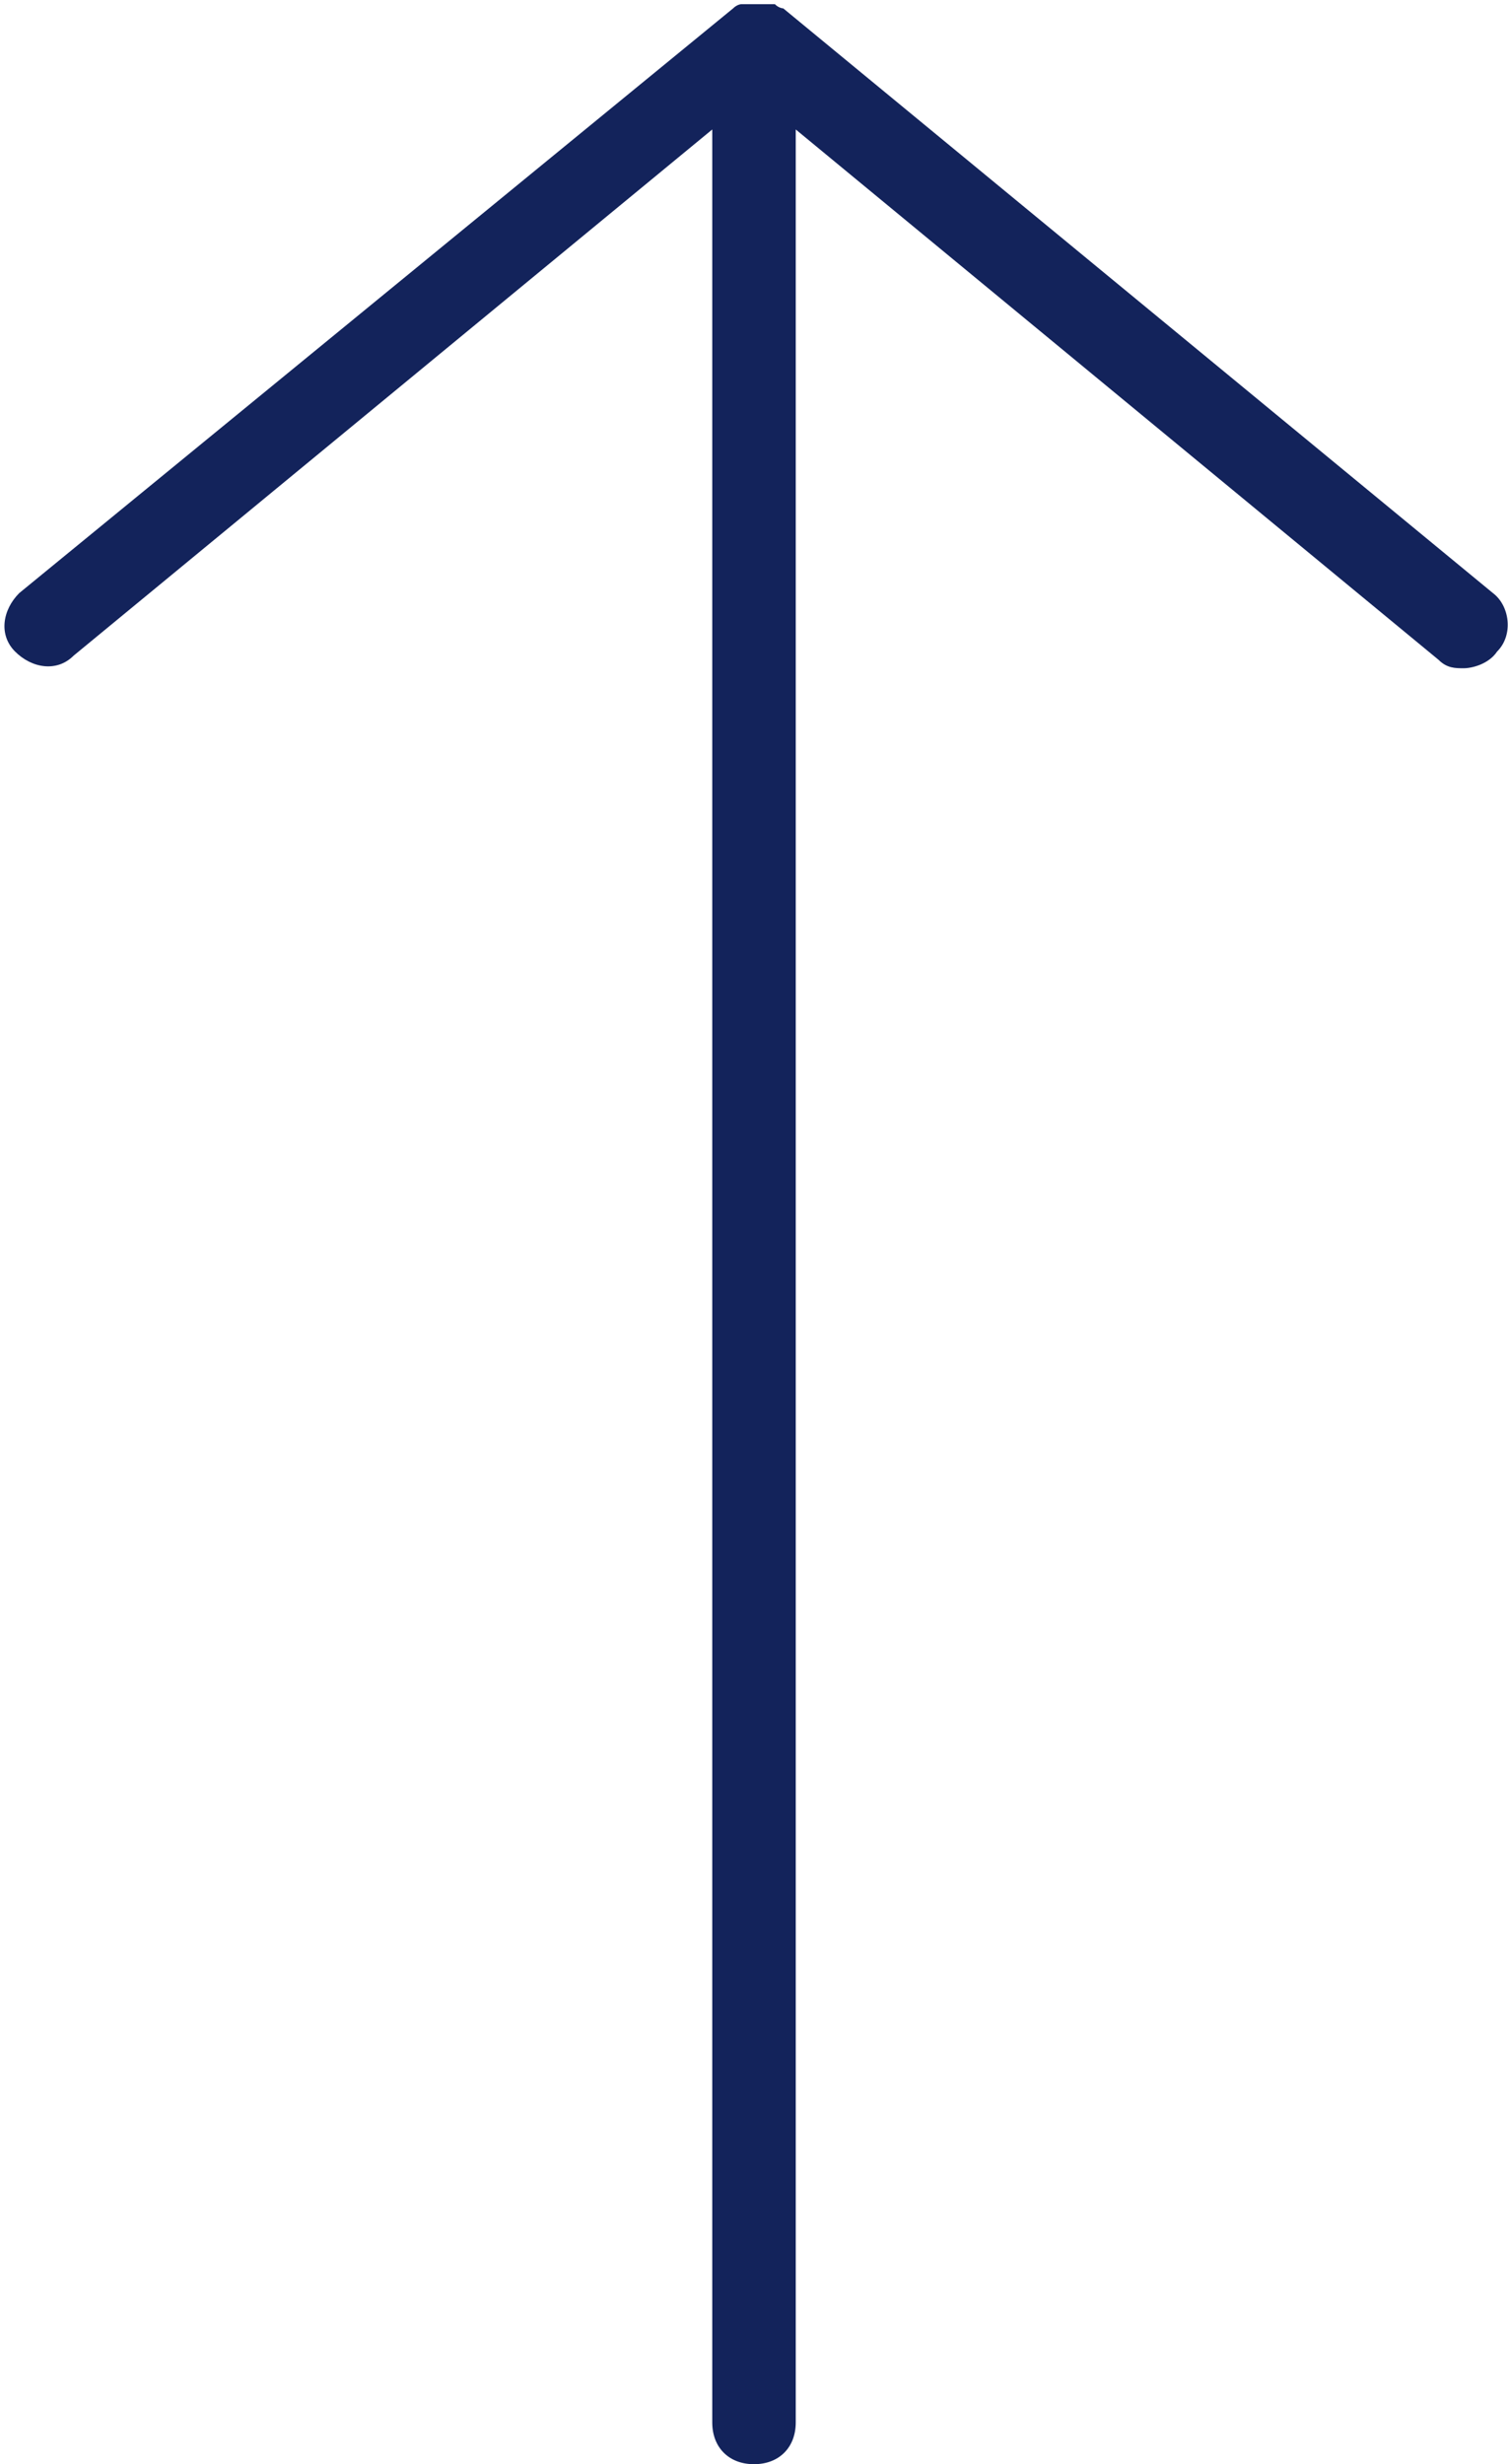 <?xml version="1.0" encoding="UTF-8"?>
<svg xmlns="http://www.w3.org/2000/svg" id="Layer_1" data-name="Layer 1" version="1.1" viewBox="0 0 36 59" width="30" height="49">
  <defs>
    <style>
      .cls-1 {
        fill: #13235b;
        stroke-width: 0px;
      }
    </style>
  </defs>
  <path class="cls-1" d="M35.7,14.2L18.7.2c0,0-.1,0-.2-.1,0,0,0,0,0,0-.2,0-.5,0-.8,0,0,0,0,0,0,0,0,0-.1,0-.2.1L.4,14.2c-.4.4-.5,1-.1,1.4.4.4,1,.5,1.4.1L17,3.1v54.9c0,.6.4,1,1,1s1-.4,1-1V3.1l15.4,12.7c.2.2.4.2.6.2s.6-.1.8-.4c.4-.4.3-1.1-.1-1.4Z"/>
</svg>
